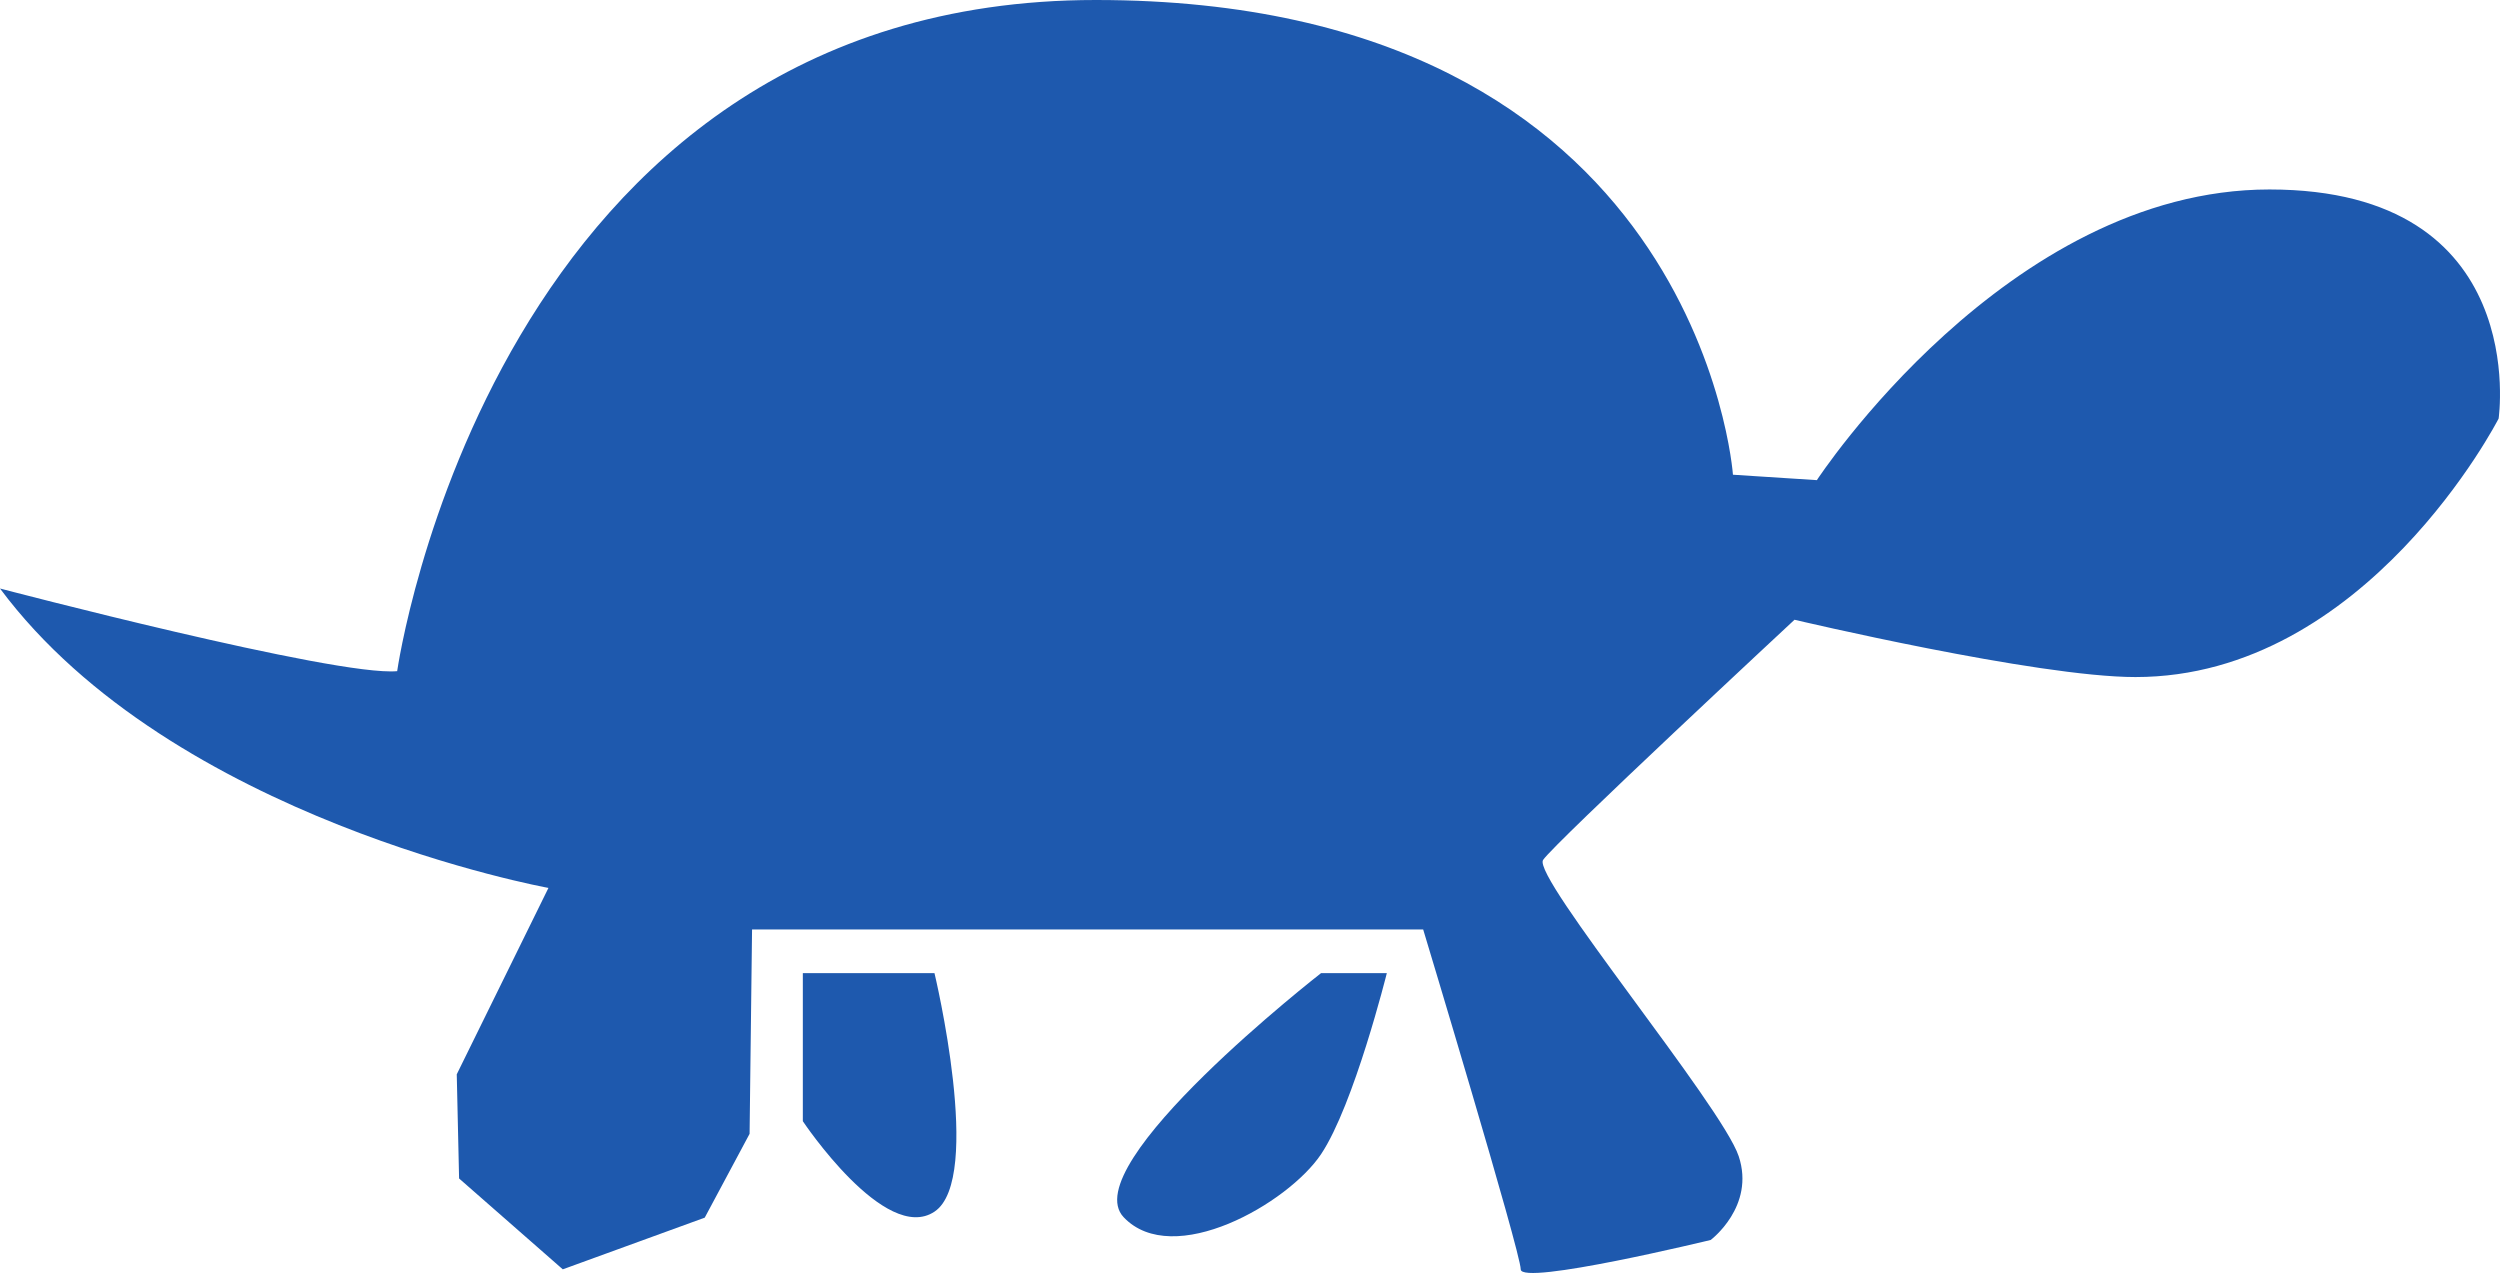 <?xml version="1.0" encoding="UTF-8" standalone="no"?>
<svg
   viewBox="0 0 90 45.828"
   id="Apple"
   version="1.1"
   sodipodi:docname="turtle.svg"
   width="90"
   height="45.828"
   inkscape:version="1.2.2 (b0a84865, 2022-12-01)"
   xmlns:inkscape="http://www.inkscape.org/namespaces/inkscape"
   xmlns:sodipodi="http://sodipodi.sourceforge.net/DTD/sodipodi-0.dtd"
   xmlns="http://www.w3.org/2000/svg"
   xmlns:svg="http://www.w3.org/2000/svg">
  <defs
     id="defs189" />
  <sodipodi:namedview
     id="namedview187"
     pagecolor="#ffffff"
     bordercolor="#000000"
     borderopacity="0.25"
     inkscape:showpageshadow="2"
     inkscape:pageopacity="0.0"
     inkscape:pagecheckerboard="0"
     inkscape:deskcolor="#d1d1d1"
     showgrid="false"
     inkscape:zoom="2.36"
     inkscape:cx="-8.0508475"
     inkscape:cy="19.915254"
     inkscape:window-width="1309"
     inkscape:window-height="456"
     inkscape:window-x="0"
     inkscape:window-y="38"
     inkscape:window-maximized="0"
     inkscape:current-layer="Apple" />
  <path
     d="m 0,21.186 c 0,0 12.086,3.175 14.298,2.976 0,0 3.427,-24.162 25.151,-24.162 21.728,0 22.937,17.09 22.937,17.09 l 3.021,0.195 c 0,0 6.838,-10.464 16.293,-10.464 9.456,0 8.25,8.248 8.25,8.248 0,0 -4.763,9.305 -13.074,9.305 -3.554,0 -12.274,-2.063 -12.274,-2.063 0,0 -8.649,8.044 -9.051,8.647 -0.404,0.606 6.438,8.852 7.042,10.665 0.602,1.81 -1.009,3.016 -1.009,3.016 0,0 -6.838,1.66 -6.838,1.057 0,-0.605 -3.512,-12.236 -3.512,-12.236 h -24.16 l -0.089,7.358 -1.615,3.018 -5.11,1.86 -3.733,-3.271 -0.084,-3.75 3.301,-6.71 C 19.743,31.964 6.203,29.518 0,21.186"
     fill="#1e59ae"
     class="color000000 svgShape"
     id="path182" />
  <path
     d="m 28.902,35.032 v 5.331 c 0,0 2.962,4.441 4.739,3.257 1.776,-1.182 0,-8.588 0,-8.588 z m 18.657,0 c 0,0 -8.884,6.918 -7.106,8.789 1.776,1.872 5.92,-0.495 7.106,-2.271 1.186,-1.776 2.367,-6.518 2.367,-6.518 z"
     fill="#1e59ae"
     class="color000000 svgShape"
     id="path184" />
</svg>
